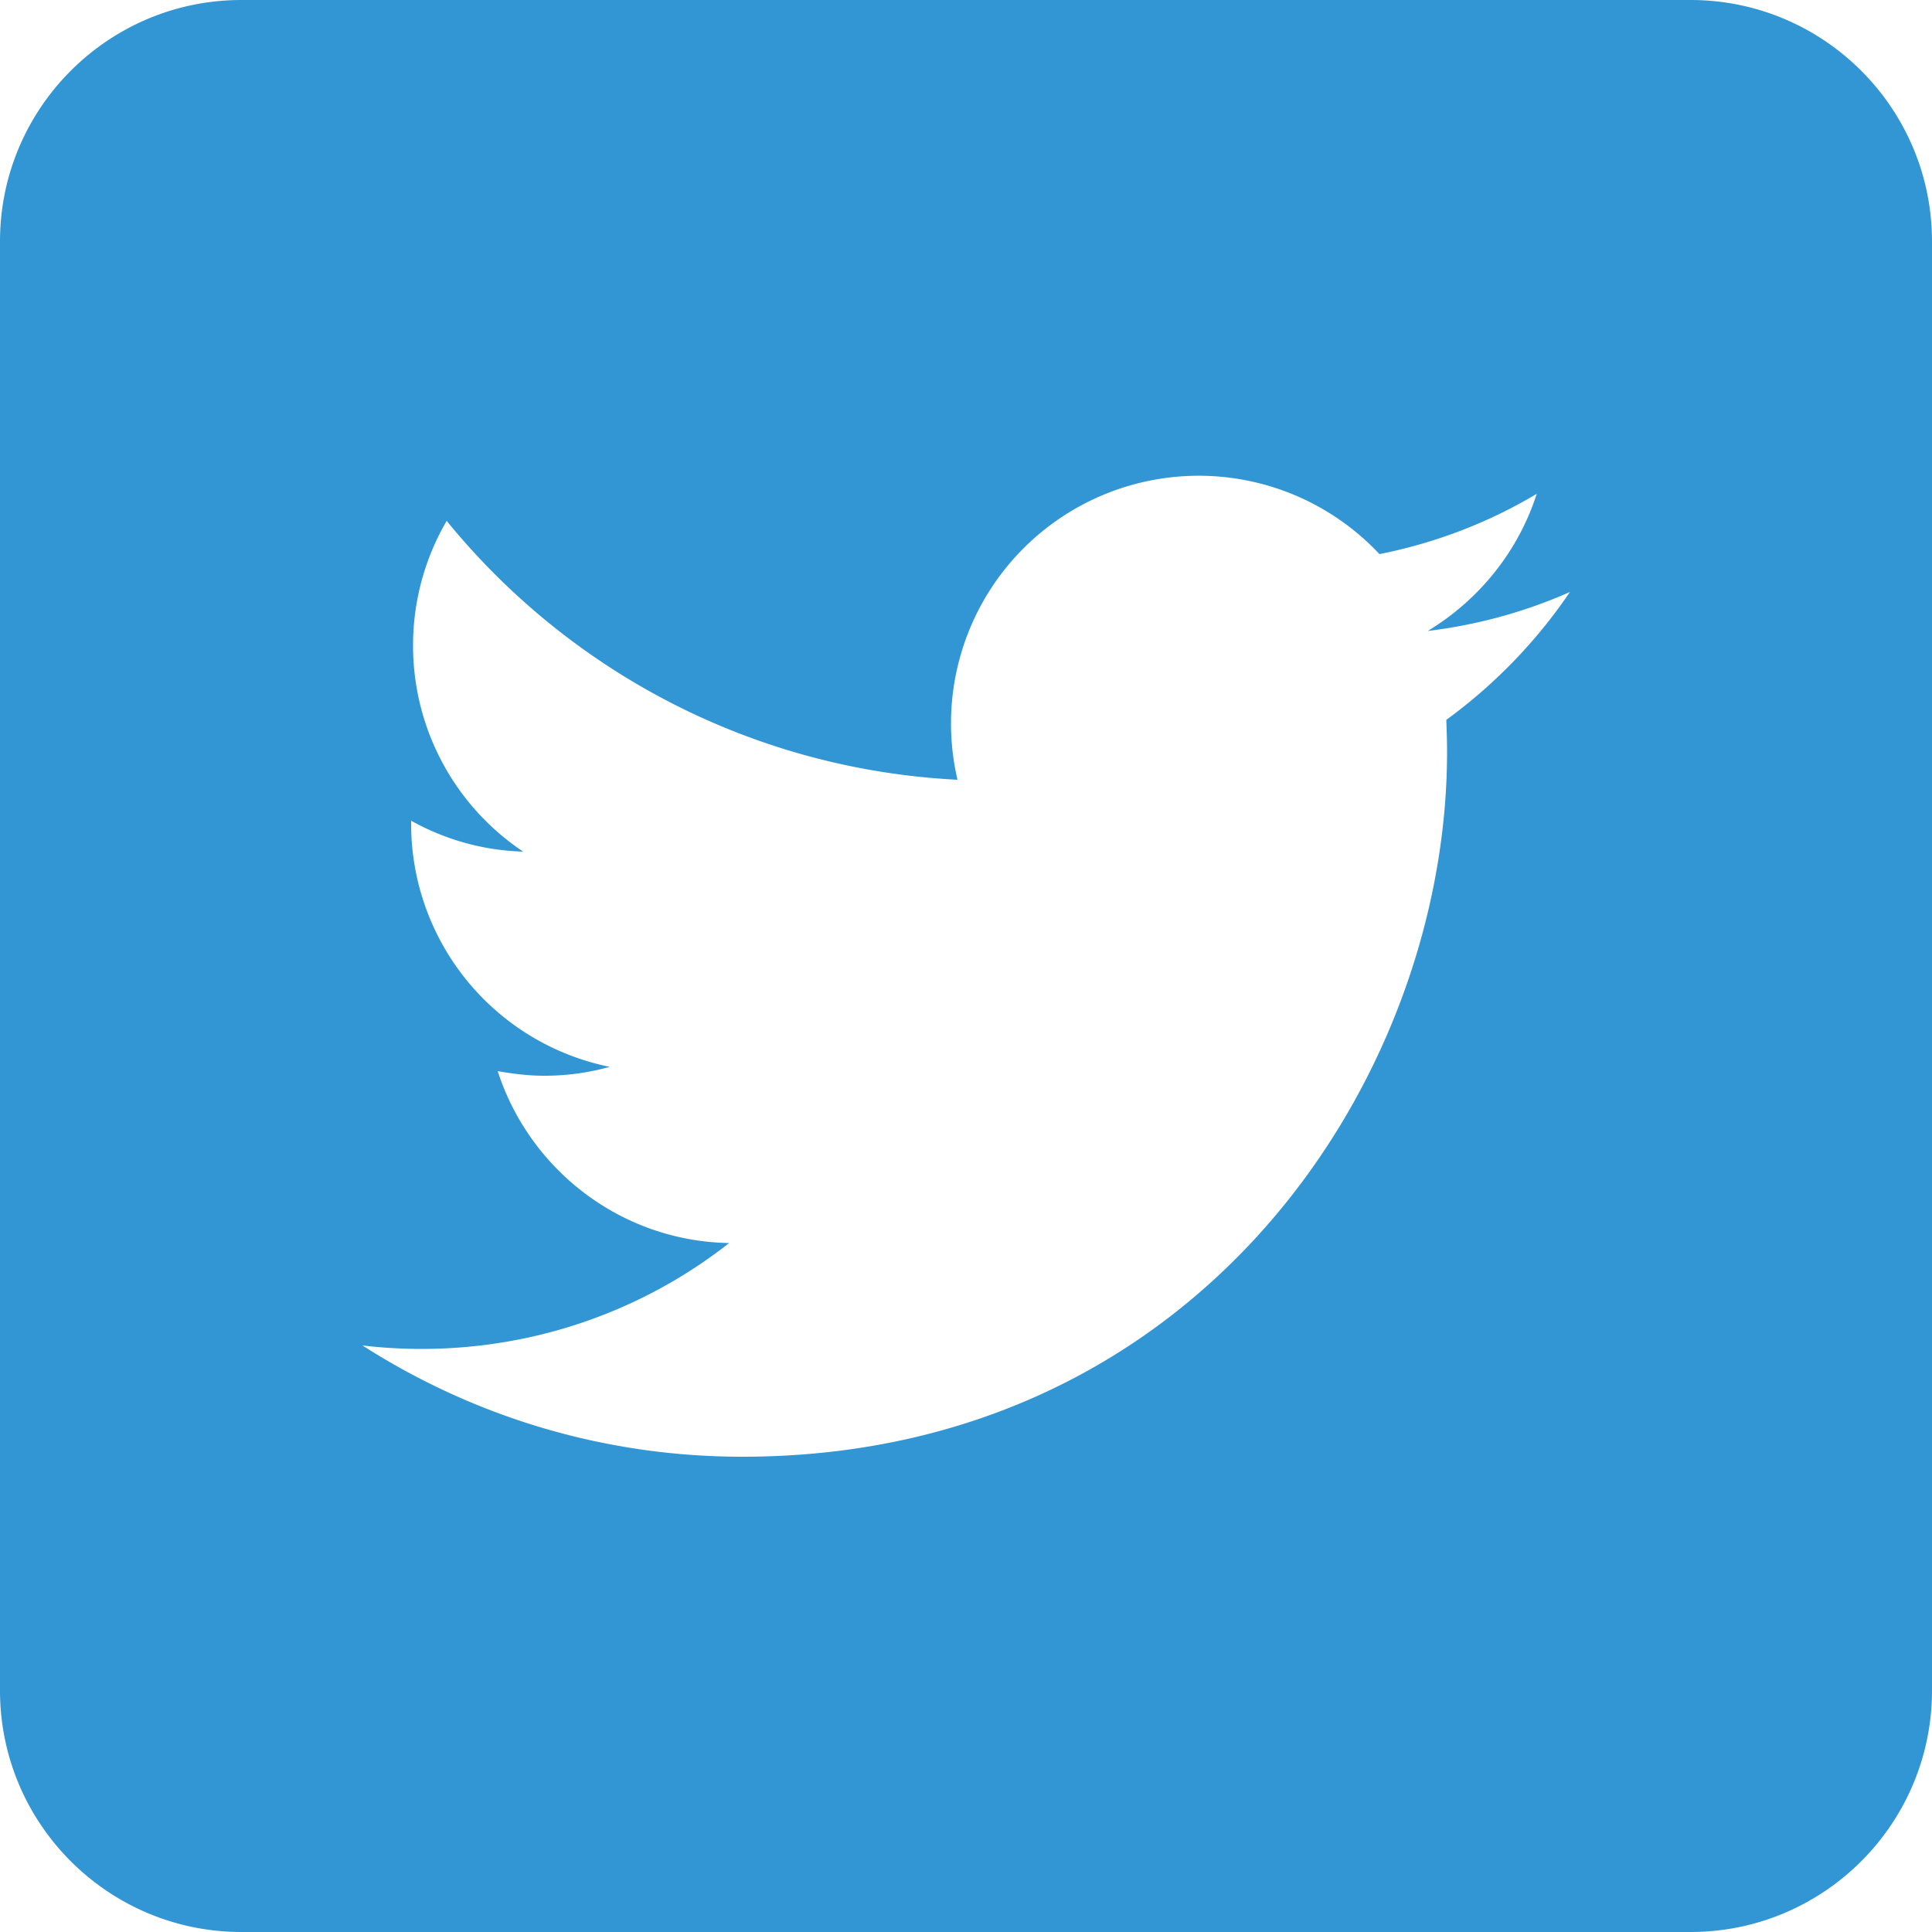 <svg xmlns="http://www.w3.org/2000/svg" viewBox="0 0 50 50" width="50" height="50">
  <path fill="#3296d4" d="M43.75 0H6.25C2.8 0 0 2.8 0 6.25v37.5C0 47.2 2.8 50 6.25 50h37.5C47.2 50 50 47.2 50 43.75V6.25C50 2.8 47.2 0 43.75 0zm-6.32 18.63c.01.27.02.55.02.83 0 8.47-6.45 18.24-18.24 18.24-3.62 0-6.99-1.06-9.83-2.88.5.06 1.01.09 1.53.09 3 0 5.77-1.02 7.96-2.74-2.81-.05-5.17-1.91-5.99-4.45.39.07.79.12 1.21.12.59 0 1.15-.08 1.69-.23a6.417 6.417 0 0 1-5.14-6.29v-.08c.86.48 1.85.77 2.9.8a6.406 6.406 0 0 1-2.85-5.34c0-1.17.32-2.28.87-3.22 3.16 3.88 7.89 6.43 13.22 6.7a6.41 6.41 0 0 1 10.92-5.84c1.46-.29 2.83-.82 4.07-1.56-.48 1.5-1.5 2.75-2.82 3.55 1.3-.16 2.53-.5 3.68-1.01-.86 1.27-1.95 2.4-3.2 3.31z"/>
</svg>